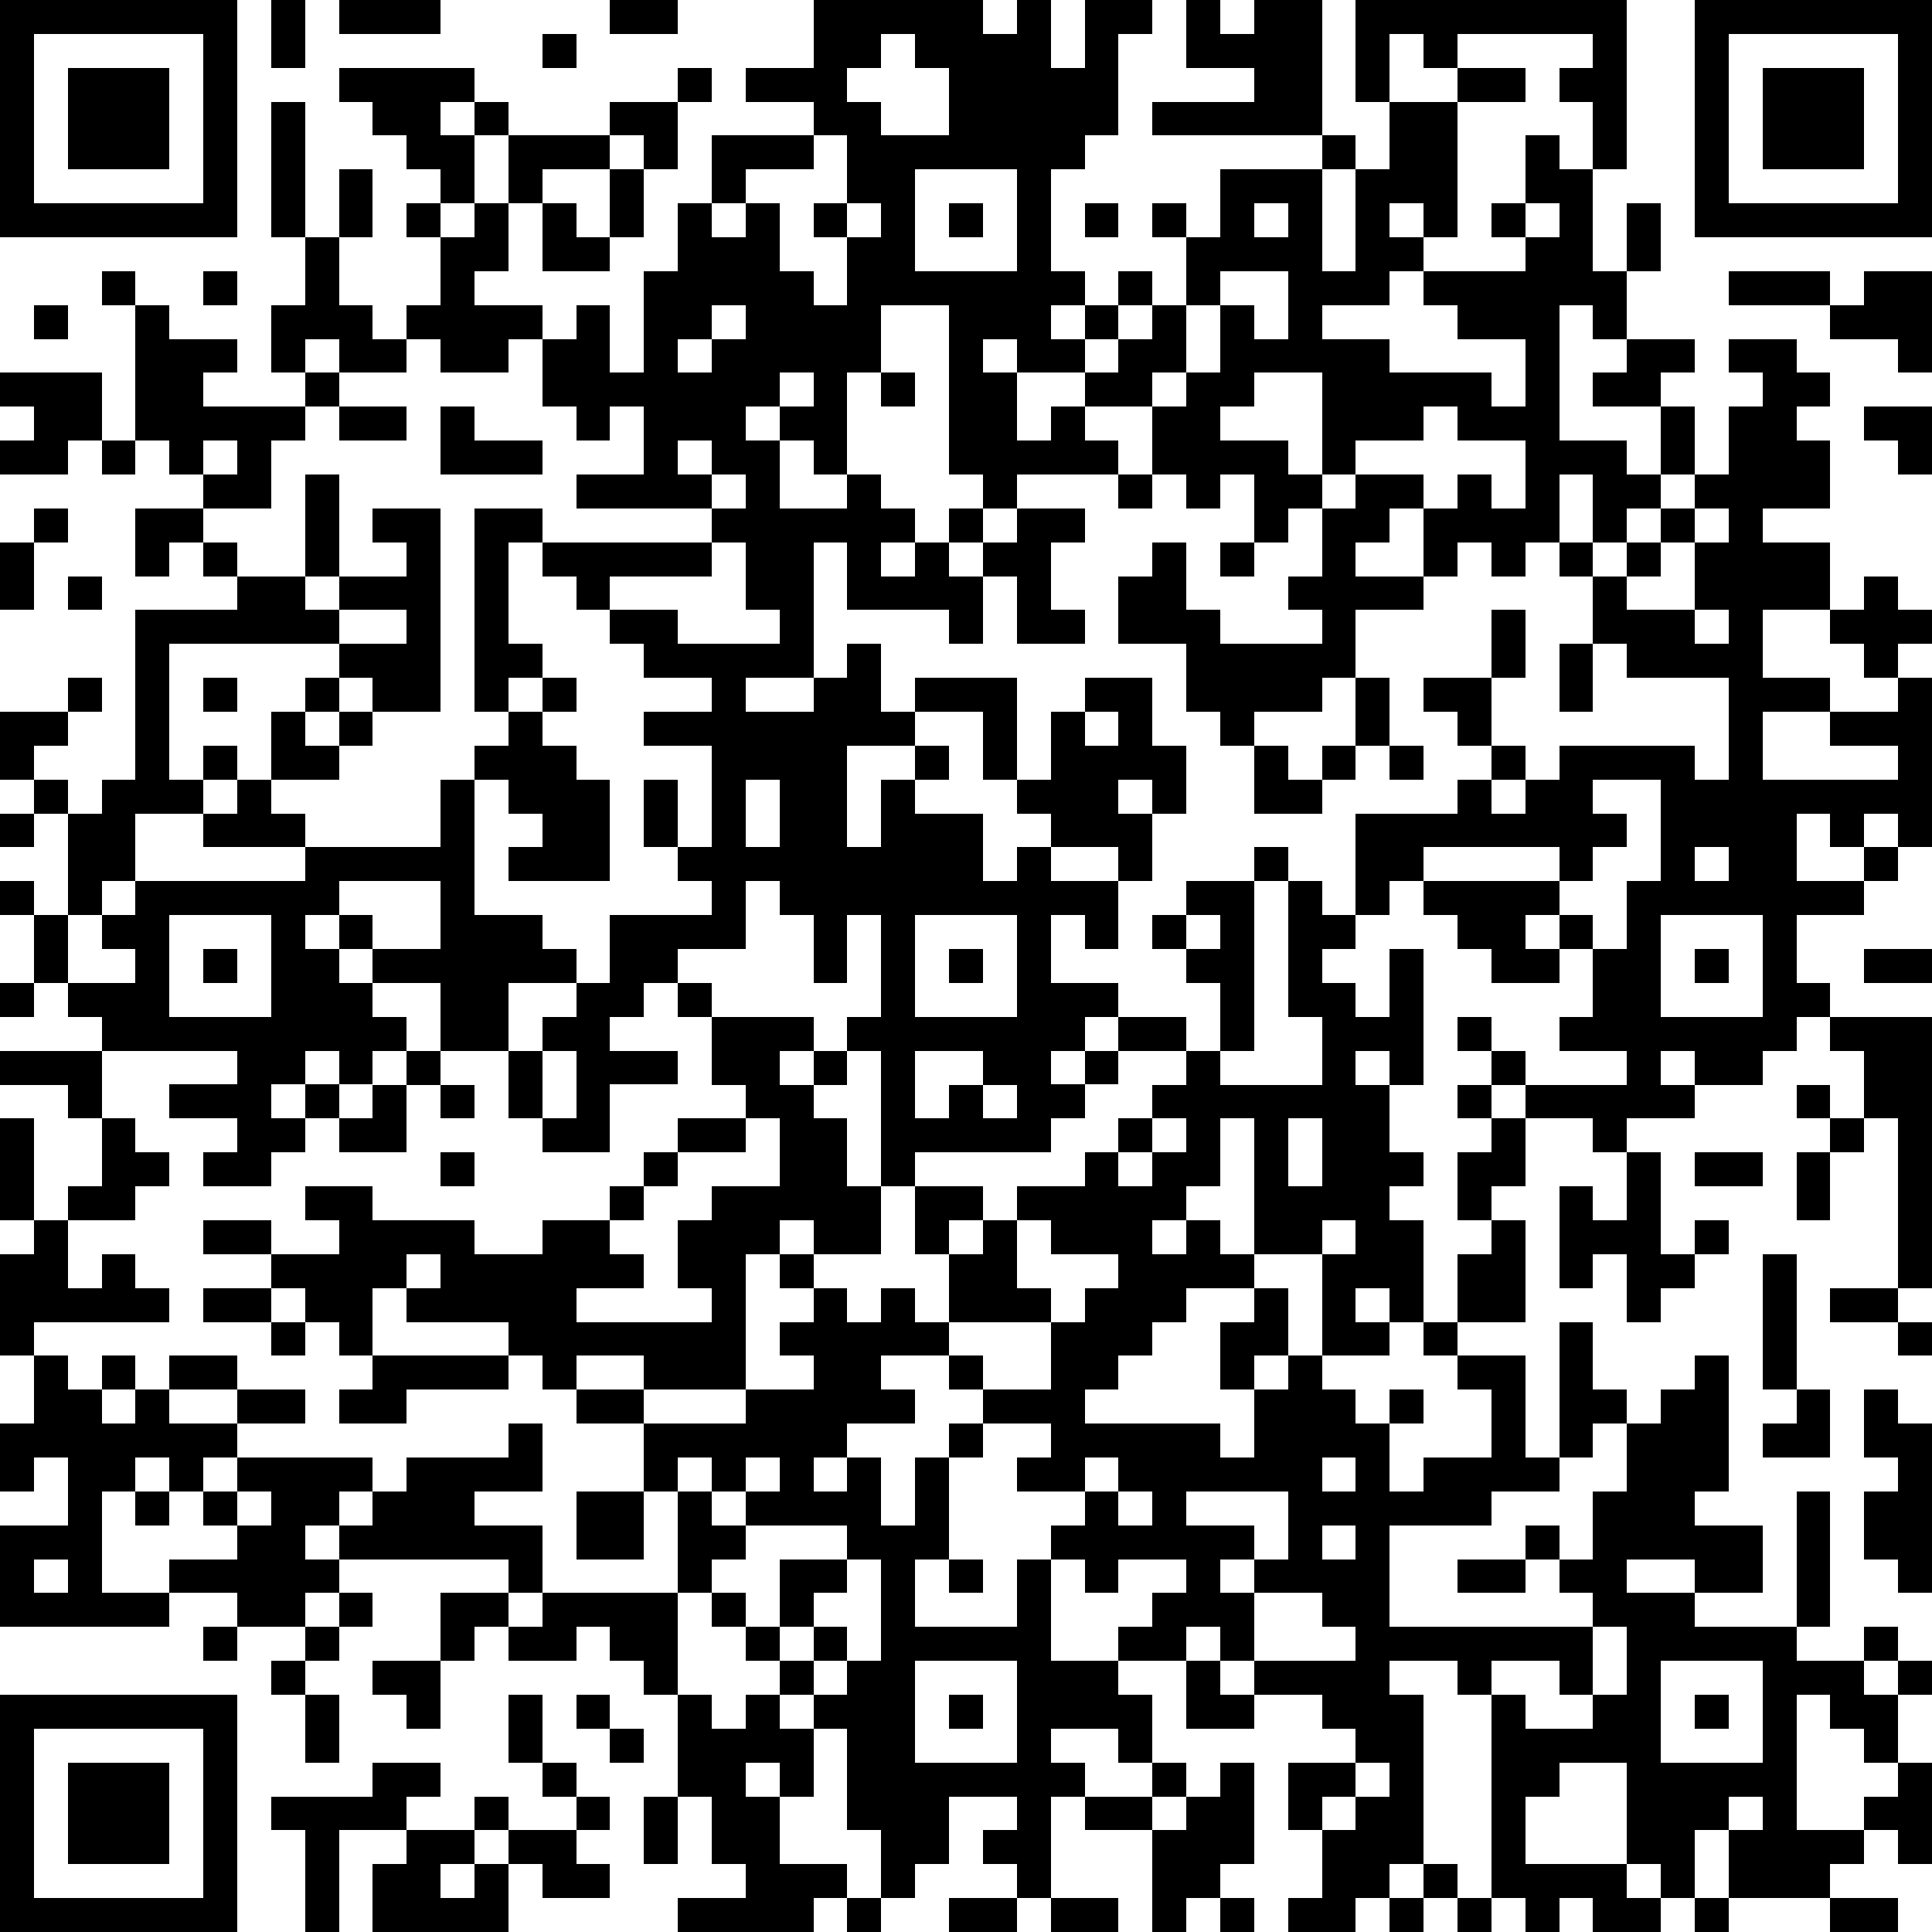 <?xml version="1.0" standalone="yes"?><svg version="1.1" xmlns="http://www.w3.org/2000/svg" xmlns:xlink="http://www.w3.org/1999/xlink" xmlns:ev="http://www.w3.org/2001/xml-events" width="228" height="228" shape-rendering="crispEdges"><path d="M0 0h7v7h-7zM8 0h1v2h-1zM10 0h3v1h-3zM18 0h2v1h-2zM24 0h5v1h1v-1h1v2h1v-2h2v1h-1v3h-1v1h-1v3h1v1h-1v1h1v-1h1v-1h1v1h-1v1h-1v1h-2v-1h-1v1h1v2h1v-1h1v-1h1v-1h1v-1h1v-2h-1v-1h1v1h1v-2h3v-1h-5v-1h3v-1h-2v-2h1v1h1v-1h2v4h1v1h-1v3h1v-3h1v-2h-1v-3h8v5h-1v-2h-1v-1h1v-1h-4v1h-1v-1h-1v2h2v-1h2v1h-2v4h-1v-1h-1v1h1v1h-1v1h-2v1h2v1h3v1h1v-2h-2v-1h-1v-1h3v-1h-1v-1h1v-2h1v1h1v3h1v-2h1v2h-1v2h-1v-1h-1v4h2v1h1v-2h-2v-1h1v-1h2v1h-1v1h1v2h-1v1h-1v1h-1v-2h-1v2h-1v1h-1v-1h-1v1h-1v-2h-1v1h-1v1h2v1h-2v2h-1v1h-2v1h-1v-1h-1v-2h-2v-2h1v-1h1v2h1v1h3v-1h-1v-1h1v-2h-1v1h-1v-2h-1v1h-1v-1h-1v-2h-2v1h1v1h-3v1h-1v-1h-1v-5h-2v2h-1v3h-1v-1h-1v-1h-1v1h1v2h2v-1h1v1h1v1h-1v1h1v-1h1v-1h1v1h-1v1h1v-1h1v-1h2v1h-1v2h1v1h-2v-2h-1v2h-1v-1h-3v-2h-1v4h-2v1h2v-1h1v-1h1v2h1v-1h3v3h-1v-2h-2v1h-2v3h1v-2h1v-1h1v1h-1v1h2v2h1v-1h1v-1h-1v-1h1v-2h1v-1h2v2h1v2h-1v-1h-1v1h1v2h-1v-1h-2v1h2v2h-1v-1h-1v2h2v1h-1v1h-1v1h1v-1h1v-1h2v1h-2v1h-1v1h-1v1h-4v1h-1v-4h-1v-1h1v-3h-1v2h-1v-2h-1v-1h-1v2h-2v1h-1v1h-1v1h2v1h-2v2h-2v-1h-1v-2h-2v-2h-2v-1h-1v-1h-1v1h1v1h1v1h1v1h-1v1h-1v-1h-1v1h-1v1h1v-1h1v1h-1v1h-1v1h-2v-1h1v-1h-2v-1h2v-1h-4v-1h-1v-1h-1v-2h-1v-1h1v1h1v-3h-1v-1h-1v-2h2v-1h1v1h-1v1h-1v1h1v1h1v-1h1v-5h3v-1h-1v-1h-1v1h-1v-2h2v-1h-1v-1h-1v-4h-1v-1h1v1h1v1h2v1h-1v1h3v-1h-1v-2h1v-2h-1v-4h1v4h1v-2h1v2h-1v2h1v1h1v-1h1v-2h-1v-1h1v-1h-1v-1h-1v-1h-1v-1h4v1h-1v1h1v-1h1v1h-1v2h-1v1h1v-1h1v-2h3v-1h2v-1h1v1h-1v2h-1v-1h-1v1h-2v1h-1v2h-1v1h2v1h-1v1h-2v-1h-1v1h-2v-1h-1v1h1v1h-1v1h-1v2h-2v1h1v1h2v-3h1v3h-1v1h1v-1h2v-1h-1v-1h2v6h-2v-1h-1v-1h-5v4h1v-1h1v1h-1v1h-2v2h-1v1h-1v2h2v-1h-1v-1h1v-1h5v-1h-3v-1h1v-1h1v-2h1v-1h1v1h-1v1h1v-1h1v1h-1v1h-2v1h1v1h4v-2h1v-1h1v-1h-1v-6h2v1h-1v3h1v1h-1v1h1v-1h1v1h-1v1h1v1h1v3h-3v-1h1v-1h-1v-1h-1v4h2v1h1v1h-2v2h1v-1h1v-1h1v-2h3v-1h-1v-1h-1v-2h1v2h1v-3h-2v-1h2v-1h-2v-1h-1v-1h-1v-1h-1v-1h5v-1h-4v-1h2v-2h-1v1h-1v-1h-1v-2h1v-1h1v2h1v-3h1v-2h1v-2h3v-1h-2v-1h2zM50 0h7v7h-7zM1 1v5h5v-5zM16 1h1v1h-1zM26 1v1h-1v1h1v1h2v-2h-1v-1zM51 1v5h5v-5zM2 2h3v3h-3zM52 2h3v3h-3zM24 4v1h-2v1h-1v1h1v-1h1v2h1v1h1v-2h-1v-1h1v-2zM18 5h1v2h-1zM27 5v3h3v-3zM16 6h1v1h1v1h-2zM25 6v1h1v-1zM28 6h1v1h-1zM32 6h1v1h-1zM37 6v1h1v-1zM45 6v1h1v-1zM6 8h1v1h-1zM36 8v1h-1v2h-1v1h1v-1h1v-2h1v1h1v-2zM51 8h3v1h-3zM55 8h2v3h-1v-1h-2v-1h1zM1 9h1v1h-1zM21 9v1h-1v1h1v-1h1v-1zM51 10h2v1h1v1h-1v1h1v2h-2v1h2v2h-2v2h2v1h-2v2h4v-1h-2v-1h2v-1h-1v-1h-1v-1h1v-1h1v1h1v1h-1v1h1v5h-1v-1h-1v1h-1v-1h-1v2h2v-1h1v1h-1v1h-2v2h1v1h-1v1h-1v1h-2v-1h-1v1h1v1h-2v1h-1v-1h-2v-1h-1v-1h-1v-1h1v1h1v1h3v-1h-2v-1h1v-2h-1v-1h-1v1h1v1h-2v-1h-1v-1h-1v-1h-1v1h-1v-3h3v-1h1v-1h-1v-1h-1v-1h2v-2h1v2h-1v2h1v1h-1v1h1v-1h1v-1h4v1h1v-3h-3v-1h-1v-2h-1v-1h1v1h1v-1h1v-1h1v-1h1v-2h1v-1h-1zM0 11h3v2h-1v1h-2v-1h1v-1h-1zM23 11v1h1v-1zM26 11h1v1h-1zM37 11v1h-1v1h2v1h1v-3zM10 12h2v1h-2zM13 12h1v1h2v1h-3zM42 12v1h-2v1h-1v1h1v-1h2v1h1v-1h1v1h1v-2h-2v-1zM55 12h2v2h-1v-1h-1zM3 13h1v1h-1zM6 13v1h1v-1zM20 13v1h1v-1zM21 14v1h1v-1zM33 14h1v1h-1zM1 15h1v1h-1zM50 15v1h-1v1h-1v1h2v-2h1v-1zM0 16h1v2h-1zM21 16v1h-3v1h2v1h3v-1h-1v-2zM36 16h1v1h-1zM2 17h1v1h-1zM10 18v1h2v-1zM50 18v1h1v-1zM46 19h1v2h-1zM6 20h1v1h-1zM40 20h1v2h-1zM32 21v1h1v-1zM37 22h1v1h1v-1h1v1h-1v1h-2zM41 22h1v1h-1zM22 23v2h1v-2zM47 23v1h1v1h-1v1h-1v-1h-4v1h4v1h1v1h1v-2h1v-3zM0 24h1v1h-1zM37 25h1v1h-1zM50 25v1h1v-1zM10 26v1h1v1h2v-2zM35 26h2v5h-1v-2h-1v-1h-1v-1h1zM38 26h1v1h1v1h-1v1h1v1h1v-2h1v4h-1v-1h-1v1h1v2h1v1h-1v1h1v3h-1v-1h-1v1h1v1h-2v-3h-2v-4h-1v2h-1v1h-1v1h1v-1h1v1h1v1h-2v1h-1v1h-1v1h-1v1h4v1h1v-2h-1v-2h1v-1h1v2h-1v1h1v-1h1v1h1v1h1v-1h1v1h-1v2h1v-1h2v-2h-1v-1h-1v-1h1v-2h1v-1h-1v-2h1v-1h-1v-1h1v1h1v2h-1v1h1v3h-2v1h2v3h1v-4h1v2h1v1h-1v1h-1v1h-2v1h-3v3h6v-1h-1v-1h-1v-1h1v1h1v-2h1v-2h1v-1h1v-1h1v4h-1v1h2v2h-2v-1h-2v1h2v1h3v-4h1v4h-1v1h2v-1h1v1h-1v1h1v-1h1v1h-1v2h-1v-1h-1v-1h-1v4h2v-1h1v-1h1v3h-1v-1h-1v1h-1v1h-3v-2h-1v2h-1v-1h-1v-3h-2v1h-1v2h3v1h1v1h-2v-1h-1v1h-1v-1h-1v-6h-1v-1h-2v1h1v5h-1v1h-1v1h-2v-1h1v-2h-1v-2h2v-1h-1v-1h-2v-1h-1v-1h-1v1h-2v-1h1v-1h1v-1h-2v1h-1v-1h-1v-1h1v-1h-2v-1h1v-1h-2v-1h-1v-1h-2v1h1v1h-2v1h-1v1h1v-1h1v2h1v-2h1v-1h1v1h-1v3h-1v2h3v-2h1v3h2v1h1v2h-1v-1h-2v1h1v1h-1v3h-1v-1h-1v-1h1v-1h-2v2h-1v1h-1v-2h-1v-3h-1v-1h-1v-1h-1v-1h-1v-1h-1v-3h-1v-2h-2v-1h-1v-1h-1v-1h-3v-1h-1v2h-1v-1h-1v-1h-1v-1h-2v-1h2v1h2v-1h-1v-1h2v1h3v1h2v-1h2v-1h1v-1h1v-1h2v-1h-1v-2h-1v-1h1v1h3v1h-1v1h1v-1h1v1h-1v1h1v2h1v2h-2v-1h-1v1h-1v4h-3v-1h-2v1h2v1h3v-1h2v-1h-1v-1h1v-1h-1v-1h1v1h1v1h1v-1h1v1h1v-2h-1v-2h2v1h-1v1h1v-1h1v-1h2v-1h1v-1h1v-1h1v-1h1v1h3v-2h-1zM5 27v3h3v-3zM27 27v3h3v-3zM35 27v1h1v-1zM49 27v3h3v-3zM6 28h1v1h-1zM28 28h1v1h-1zM50 28h1v1h-1zM55 28h2v1h-2zM0 29h1v1h-1zM54 30h3v8h-1v-5h-1v-2h-1zM0 31h3v2h-1v-1h-2zM12 31h1v1h-1zM16 31v2h1v-2zM27 31v2h1v-1h1v-1zM11 32h1v2h-2v-1h1zM13 32h1v1h-1zM29 32v1h1v-1zM53 32h1v1h-1zM0 33h1v3h-1zM3 33h1v1h1v1h-1v1h-2v-1h1zM22 33v1h-2v1h-1v1h-1v1h1v1h-2v1h4v-1h-1v-2h1v-1h2v-2zM34 33v1h-1v1h1v-1h1v-1zM38 33v2h1v-2zM54 33h1v1h-1zM13 34h1v1h-1zM48 34h1v3h1v-1h1v1h-1v1h-1v1h-1v-2h-1v1h-1v-3h1v1h1zM50 34h2v1h-2zM53 34h1v2h-1zM1 36h1v2h1v-1h1v1h1v1h-4v1h-1v-3h1zM30 36v2h1v1h-3v1h1v1h2v-2h1v-1h1v-1h-2v-1zM39 36v1h1v-1zM12 37v1h1v-1zM52 37h1v4h-1zM6 38h2v1h-2zM54 38h2v1h-2zM8 39h1v1h-1zM56 39h1v1h-1zM1 40h1v1h1v-1h1v1h-1v1h1v-1h1v-1h2v1h-2v1h2v-1h2v1h-2v1h-1v1h-1v-1h-1v1h-1v3h2v-1h2v-1h-1v-1h1v-1h4v1h-1v1h-1v1h1v-1h1v-1h1v-1h3v-1h1v2h-2v1h2v2h-1v-1h-5v1h-1v1h-2v-1h-2v1h-5v-3h2v-2h-1v1h-1v-2h1zM11 40h4v1h-3v1h-2v-1h1zM53 41h1v2h-2v-1h1zM55 41h1v1h1v5h-1v-1h-1v-2h1v-1h-1zM20 43v1h1v-1zM22 43v1h-1v1h1v-1h1v-1zM32 43v1h1v-1zM39 43v1h1v-1zM4 44h1v1h-1zM7 44v1h1v-1zM17 44h2v2h-2zM33 44v1h1v-1zM35 44v1h2v1h-1v1h1v-1h1v-2zM22 45v1h-1v1h1v1h1v-2h2v-1zM39 45v1h1v-1zM1 46v1h1v-1zM25 46v1h-1v1h-1v1h1v-1h1v1h-1v1h1v-1h1v-3zM28 46h1v1h-1zM43 46h2v1h-2zM10 47h1v1h-1zM13 47h2v1h-1v1h-1zM16 47h4v3h-1v-1h-1v-1h-1v1h-2v-1h1zM37 47v2h3v-1h-1v-1zM6 48h1v1h-1zM9 48h1v1h-1zM47 48v2h-1v-1h-2v1h1v1h2v-1h1v-2zM8 49h1v1h-1zM11 49h2v2h-1v-1h-1zM27 49v3h3v-3zM35 49h1v1h1v1h-2zM49 49v3h3v-3zM0 50h7v7h-7zM9 50h1v2h-1zM15 50h1v2h-1zM17 50h1v1h-1zM20 50h1v1h1v-1h1v1h1v2h-1v-1h-1v1h1v2h2v1h-1v1h-4v-1h2v-1h-1v-2h-1zM28 50h1v1h-1zM50 50h1v1h-1zM1 51v5h5v-5zM18 51h1v1h-1zM2 52h3v3h-3zM11 52h2v1h-1v1h-2v3h-1v-3h-1v-1h3zM16 52h1v1h-1zM34 52h1v1h-1zM36 52h1v3h-1v1h-1v1h-1v-3h-2v-1h2v1h1v-1h1zM40 52v1h-1v1h1v-1h1v-1zM14 53h1v1h-1zM17 53h1v1h-1zM19 53h1v2h-1zM51 53v1h1v-1zM12 54h2v1h-1v1h1v-1h1v-1h2v1h1v1h-2v-1h-1v2h-4v-2h1zM42 55h1v1h-1zM25 56h1v1h-1zM28 56h2v1h-2zM31 56h2v1h-2zM36 56h1v1h-1zM41 56h1v1h-1zM43 56h1v1h-1zM50 56h1v1h-1zM54 56h2v1h-2z" style="fill:#000" transform="translate(0,0) scale(4)"/></svg>